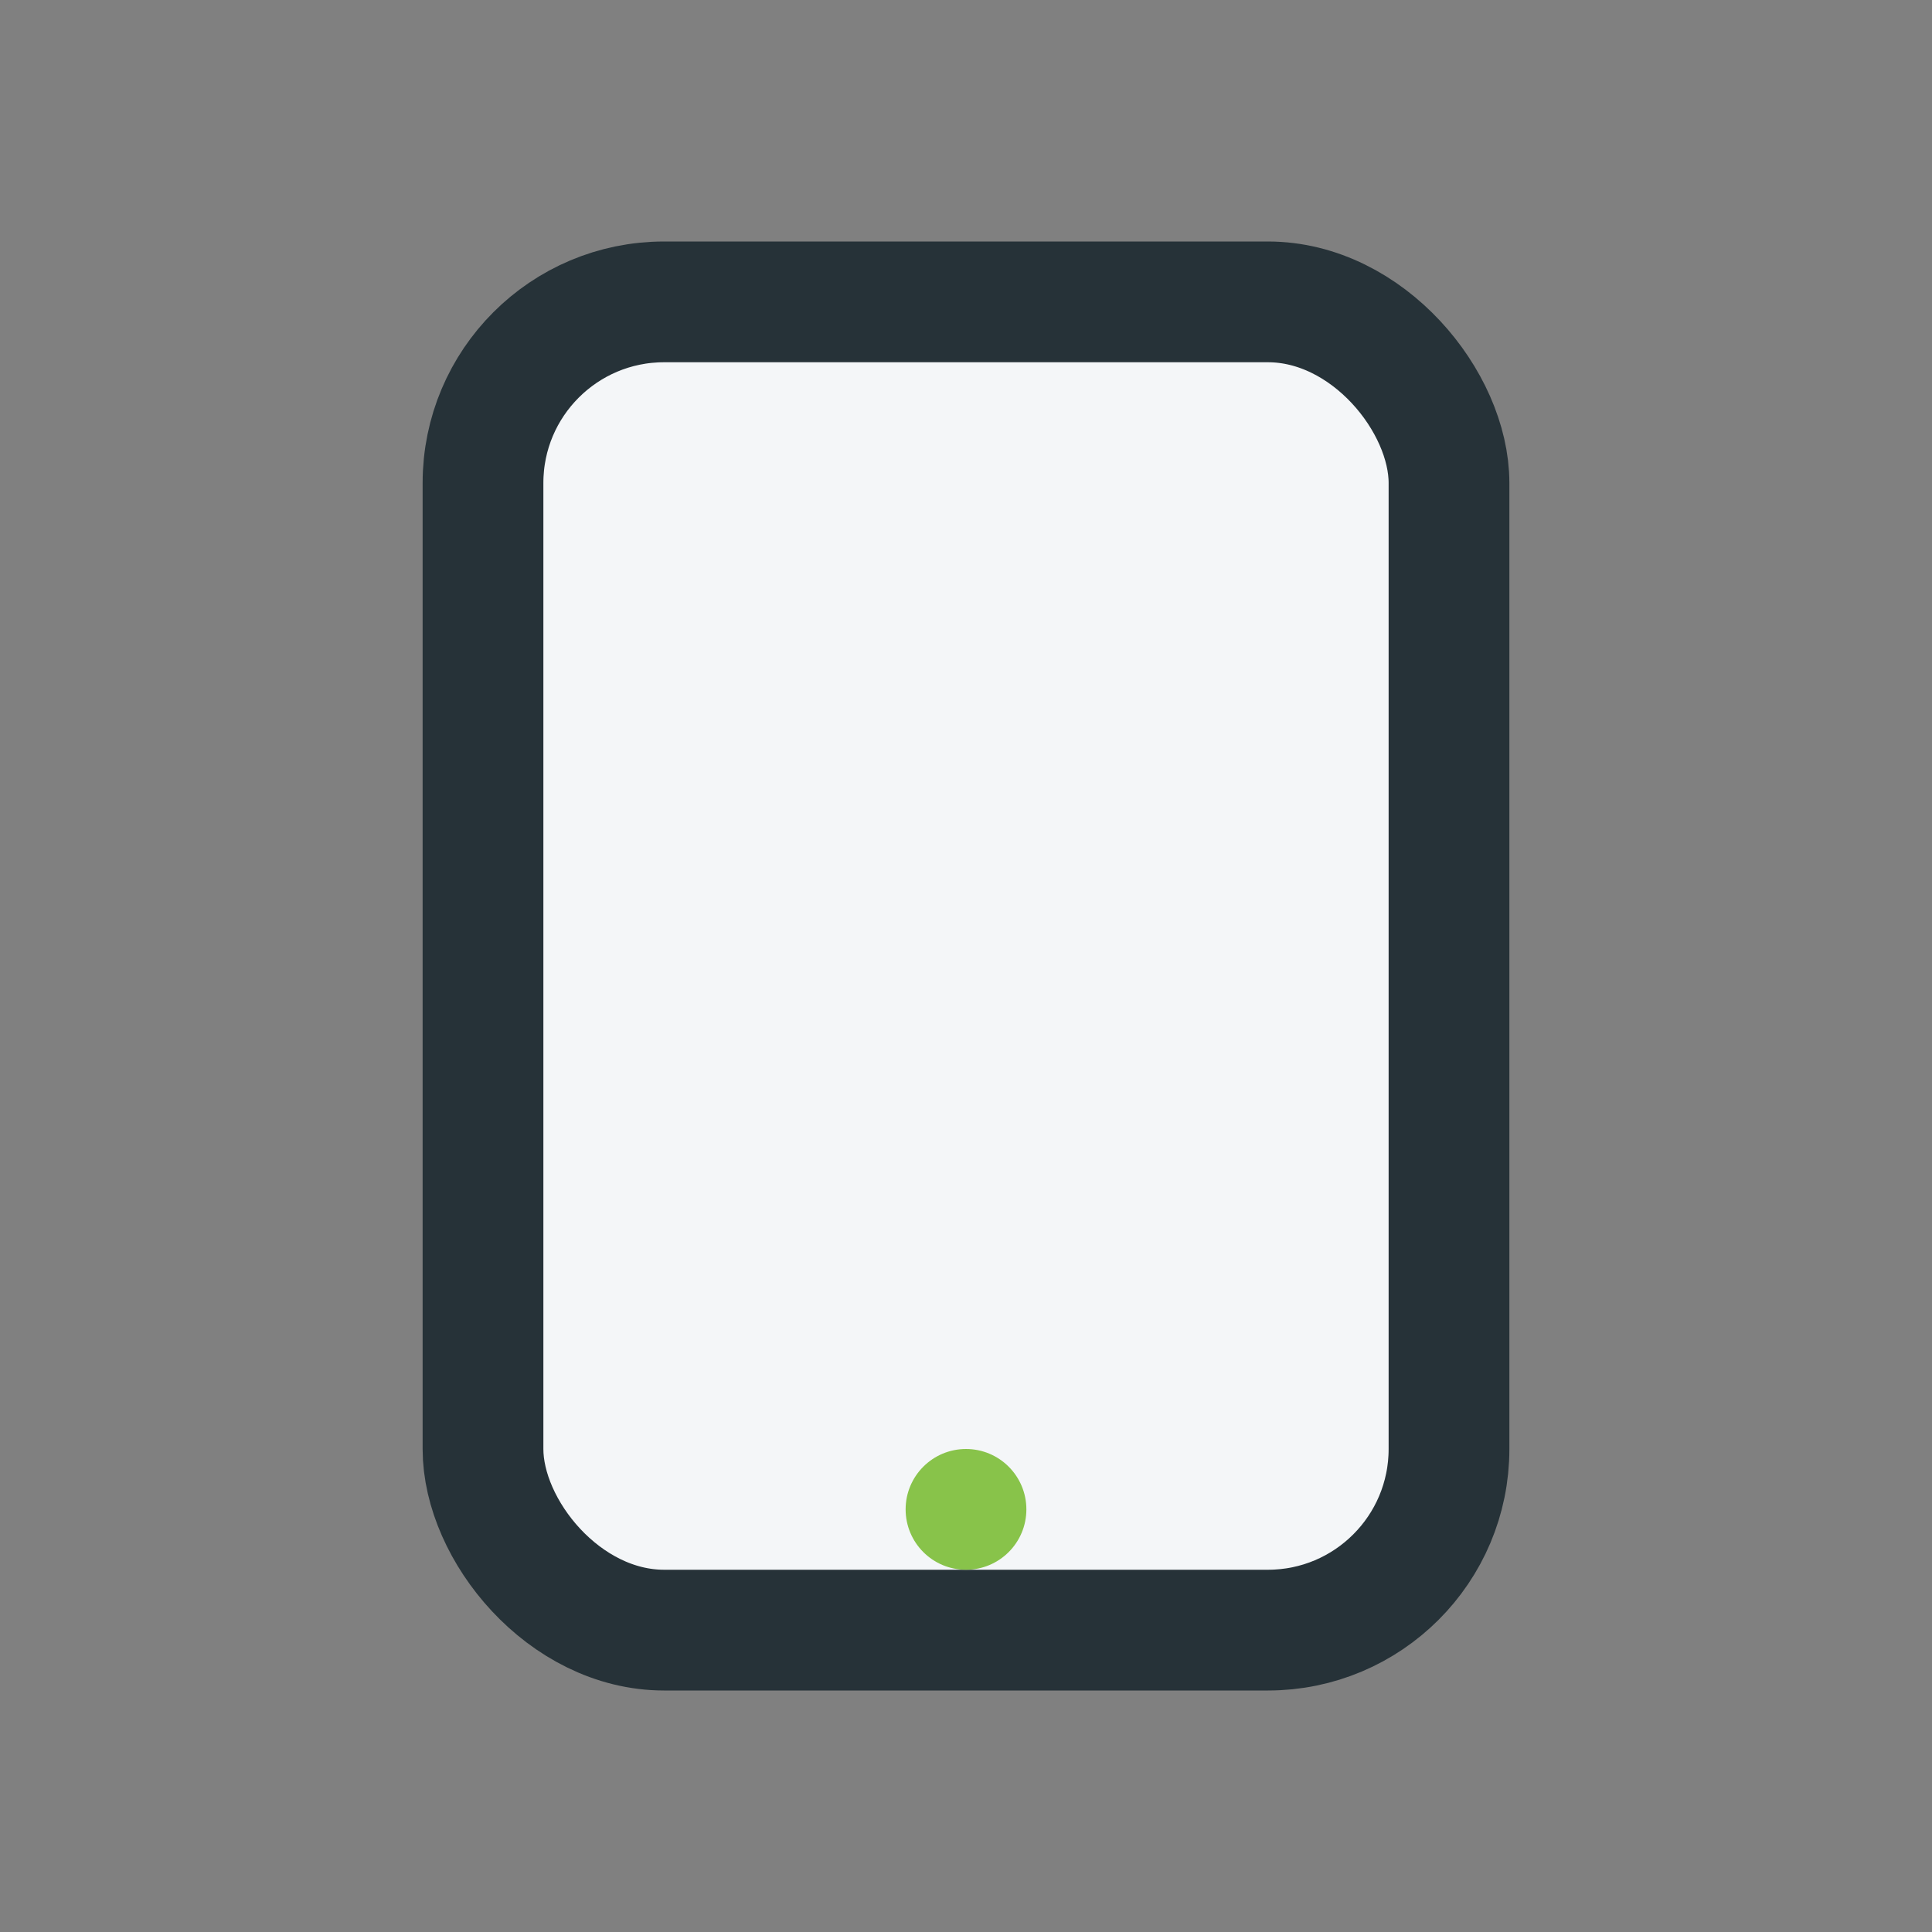 <?xml version="1.0" encoding="UTF-8"?>
<svg xmlns="http://www.w3.org/2000/svg" width="32" height="32" viewBox="0 0 32 32"><rect x="0" y="0" width="32" height="32" fill="#808080" stroke="none"/><rect x="8" y="5" width="16" height="22" rx="3" fill="#F4F6F8" stroke="#263238" stroke-width="2"/><circle cx="16" cy="25" r="1" fill="#88C34A"/></svg>